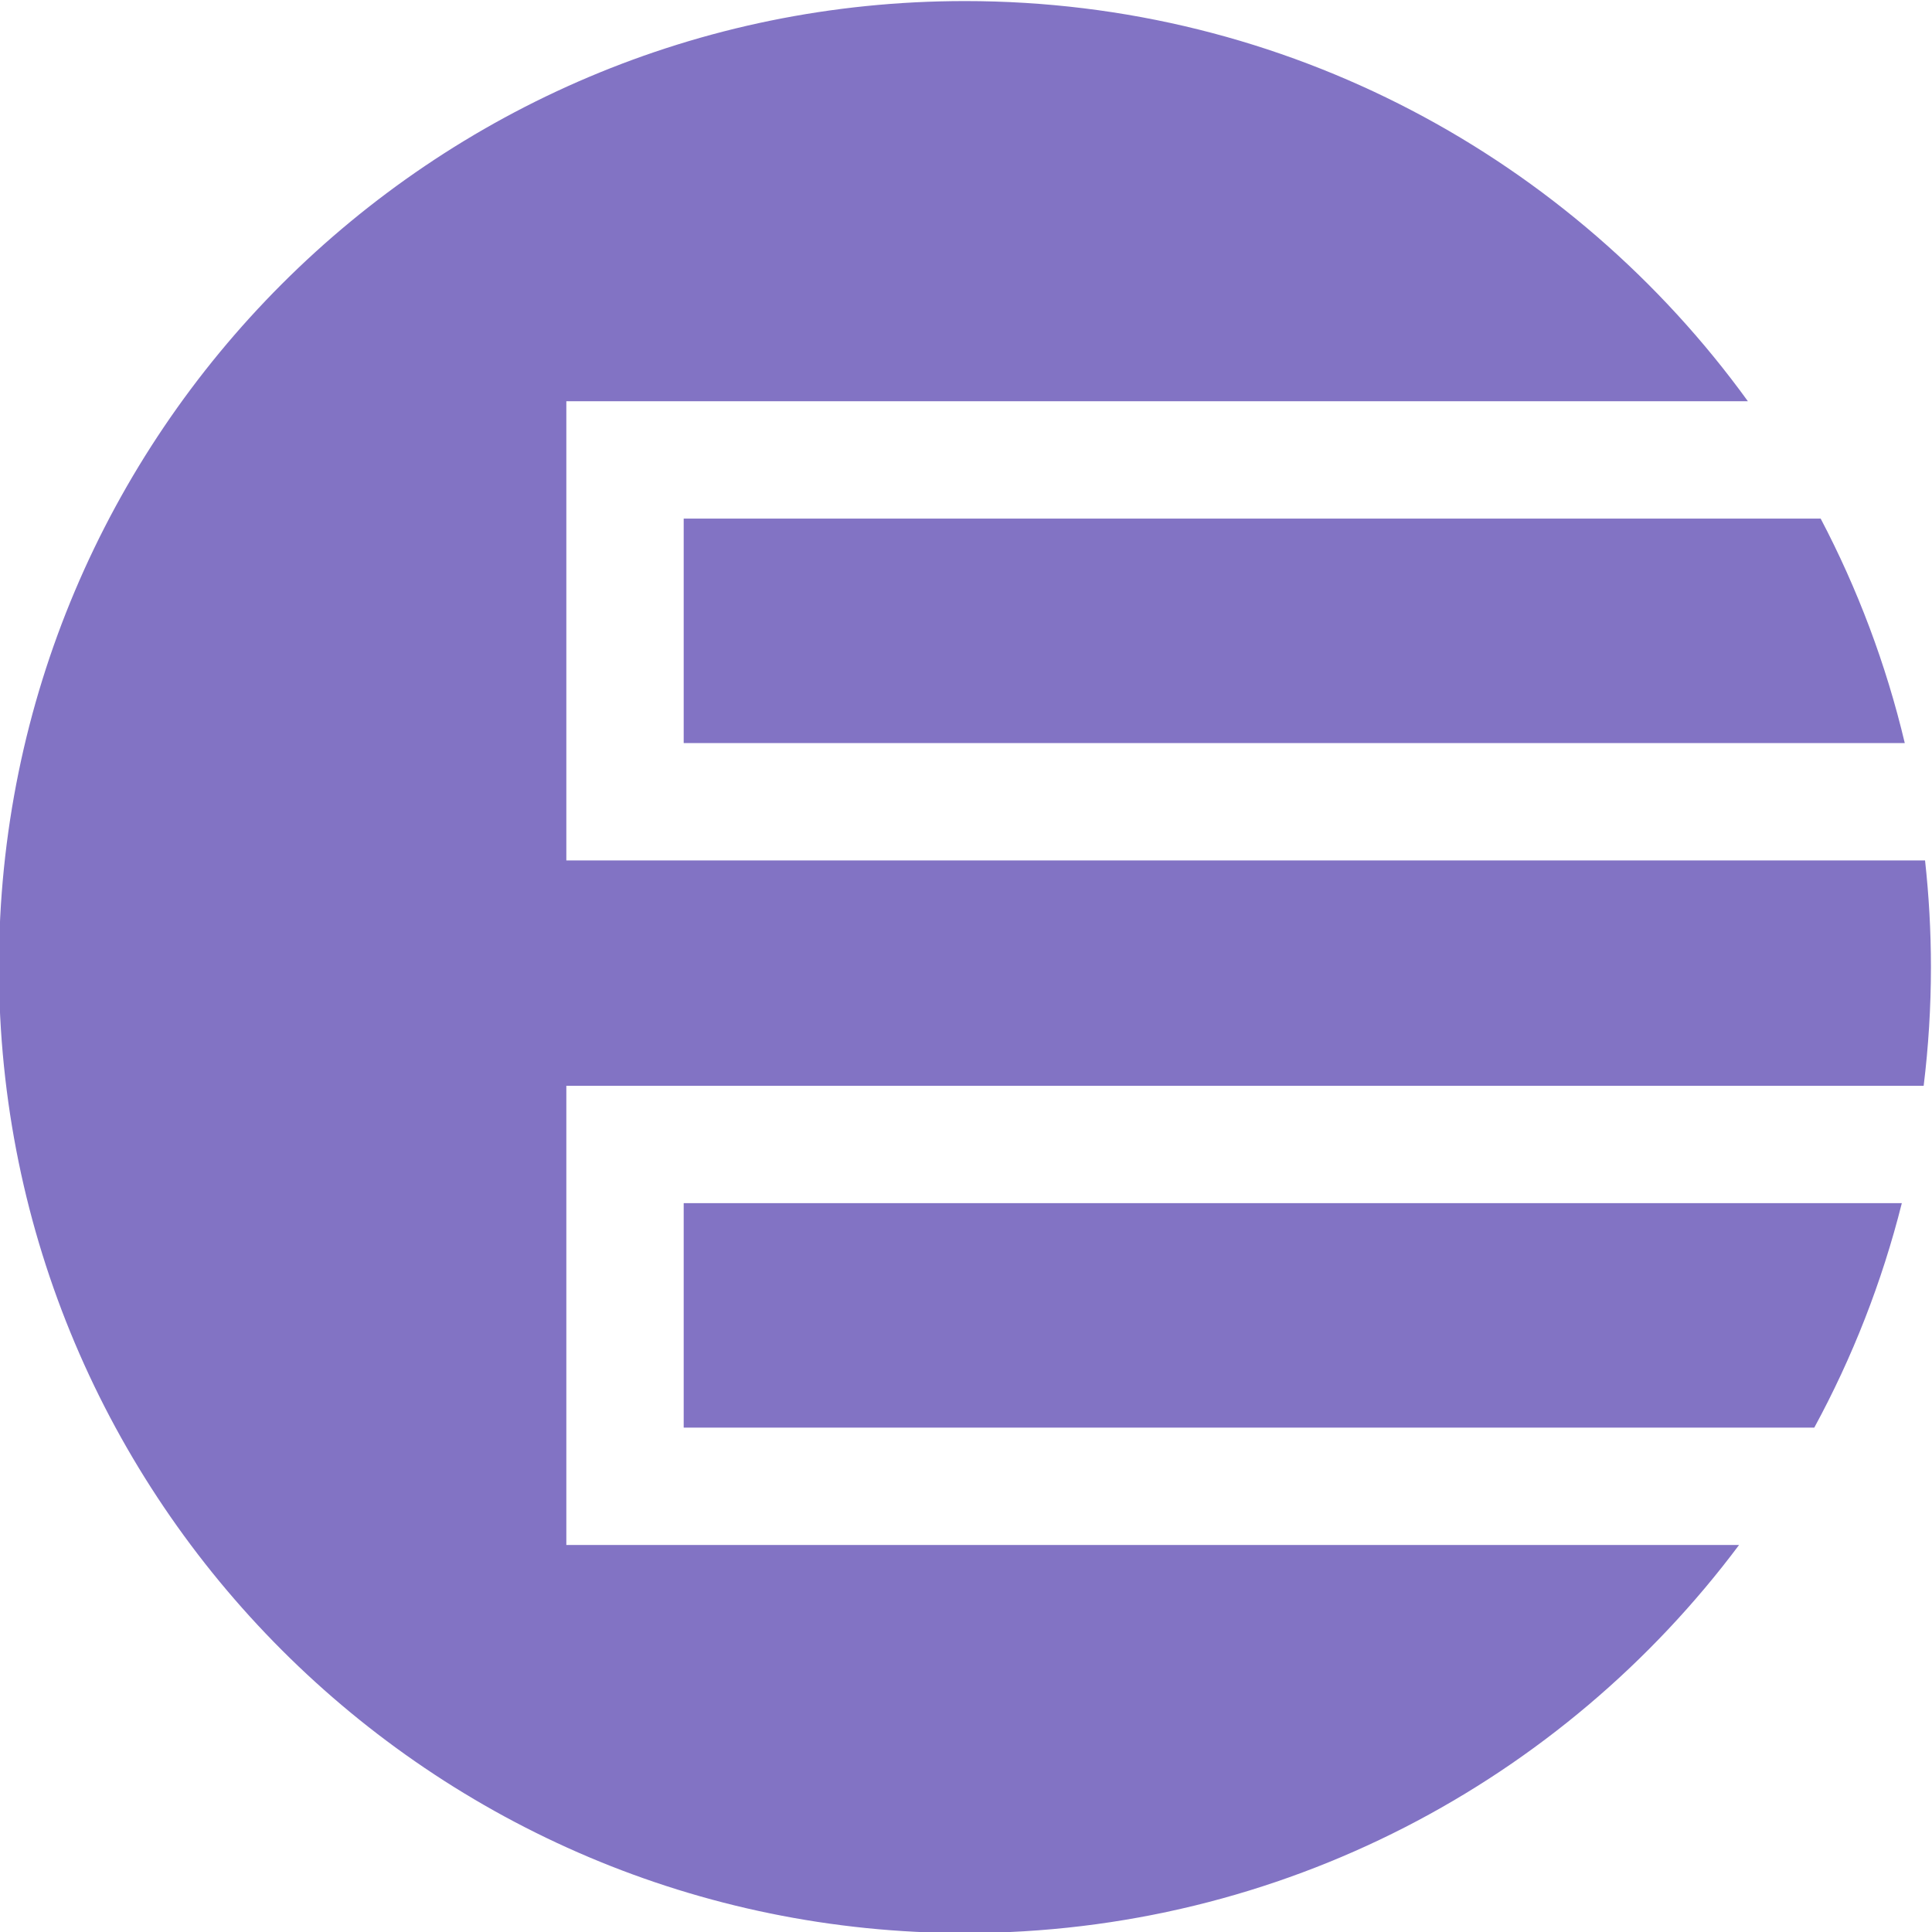 <?xml version="1.0" encoding="UTF-8"?>
<!DOCTYPE svg PUBLIC "-//W3C//DTD SVG 1.1//EN" "http://www.w3.org/Graphics/SVG/1.1/DTD/svg11.dtd">
<!-- Creator: CorelDRAW -->
<svg xmlns="http://www.w3.org/2000/svg" xml:space="preserve" width="125mm" height="125mm" version="1.1" style="shape-rendering:geometricPrecision; text-rendering:geometricPrecision; image-rendering:optimizeQuality; fill-rule:evenodd; clip-rule:evenodd"
viewBox="0 0 12500 12500"
 xmlns:xlink="http://www.w3.org/1999/xlink"
 xmlns:xodm="http://www.corel.com/coreldraw/odm/2003">
 <defs>
  <style type="text/css">
   <![CDATA[
    .fil0 {fill:#8273C4}
   ]]>
  </style>
 </defs>
 <g id="Слой_x0020_1">
  <path class="fil0" d="M6243.13 6.89c2084.37,0 3930.1,1020.58 5065.62,2589.04l-7644.57 0 0 2971.05 8790.86 0c24.9,226.57 38.09,456.69 38.09,689.89 0,260.06 -16.17,516.3 -47.02,768.03l-8781.93 0 0 2971.05 7587.58 0c-1139.65,1524.28 -2958.96,2510.91 -5008.63,2510.91 -3451.78,0 -6250,-2798.22 -6250,-6249.99 0,-3451.77 2798.22,-6249.98 6250,-6249.98zm5536.55 3348.37c238.45,454.09 422.77,941.04 544.19,1452.37l-7900.35 0 0 -1452.37 7356.16 0zm525.13 4428.97c-128.58,512.11 -320.21,999.19 -566.37,1452.37l-7314.92 0 0 -1452.37 7881.29 0z"/>
 </g>
</svg>
